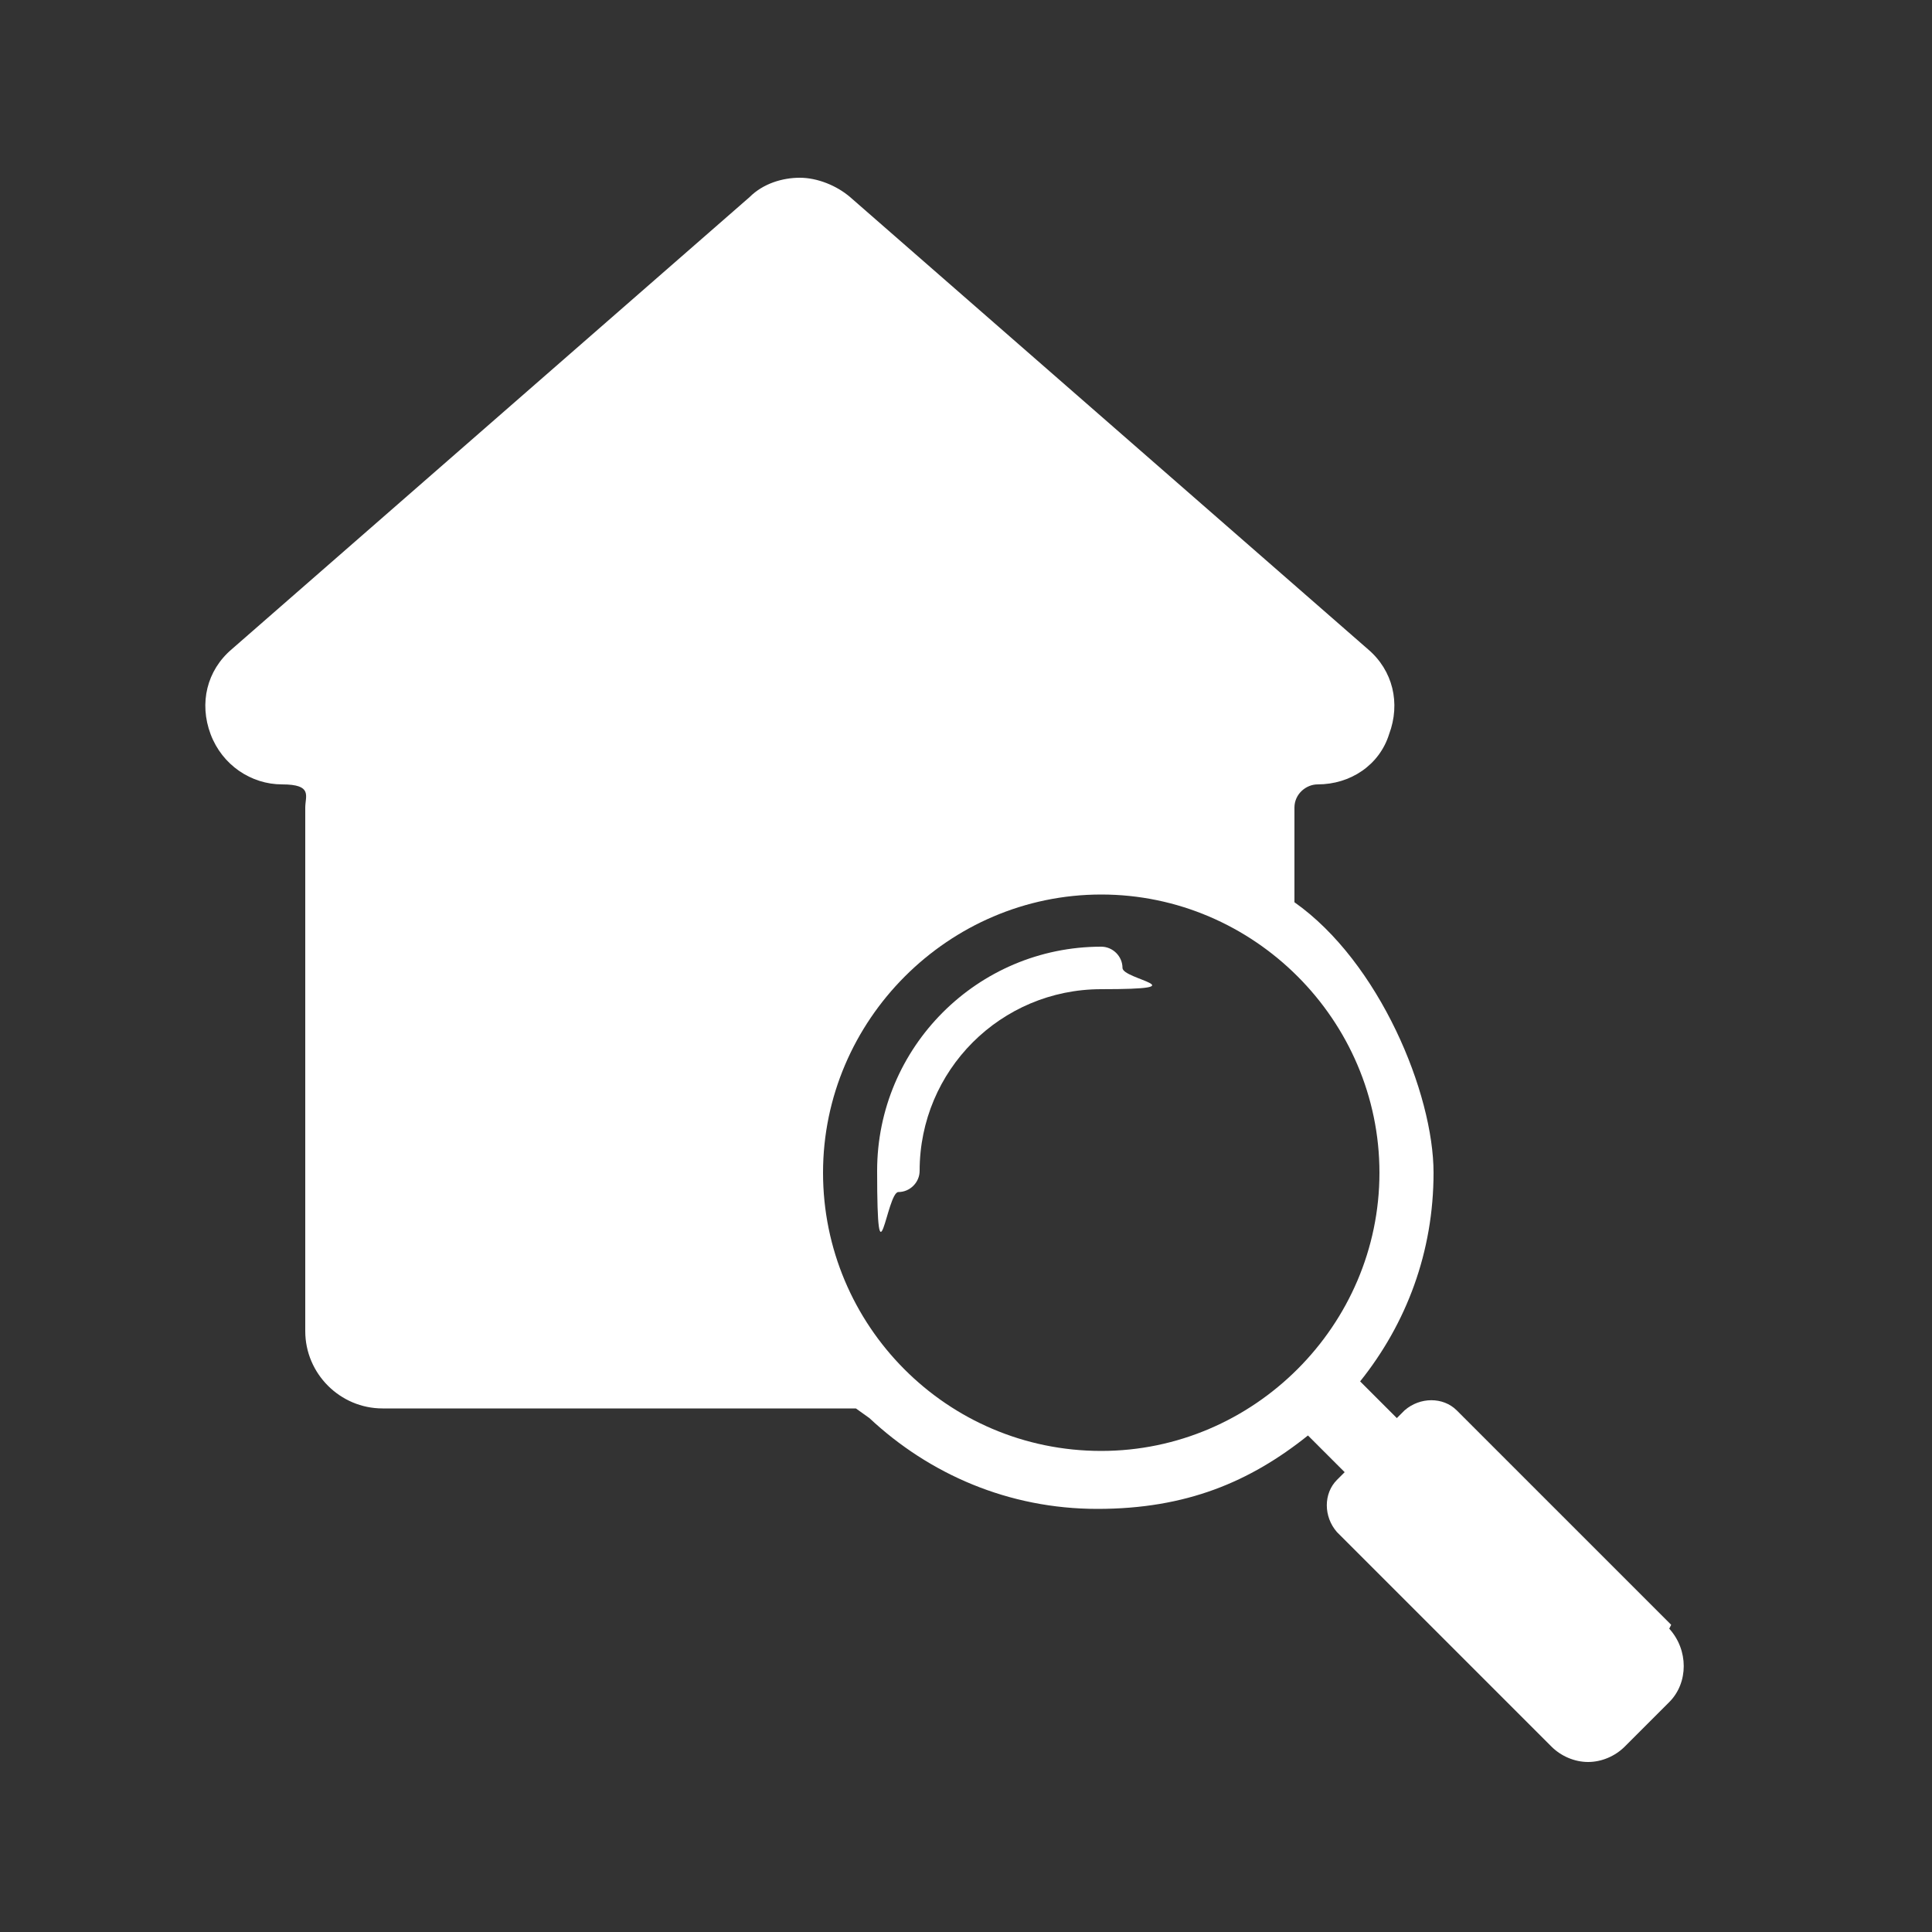<?xml version="1.0" encoding="UTF-8"?>
<svg id="Laag_1" xmlns="http://www.w3.org/2000/svg" version="1.1" viewBox="0 0 100 100">
  <rect x="0" y="0" width="100" height="100" fill="#333333" stroke="none"/>
  <!-- Generator: Adobe Illustrator 29.1.0, SVG Export Plug-In . SVG Version: 2.1.0 Build 142)  -->
  <defs>
    <style>
      .st0 {
        fill: #fff;
      }
    </style>
  </defs>
  <path class="st0" d="M86.5,84.1l-11.1-11.1c-.7-.7-1.9-.7-2.7,0l-.4.4-1.9-1.9c2.4-3,3.8-6.7,3.8-10.8s-2.8-10.9-7.2-14v-4.9c0-.7.6-1.2,1.2-1.2,1.7,0,3.2-1,3.7-2.6.6-1.6.2-3.3-1.1-4.4l-26.8-23.4c-.7-.6-1.7-1-2.6-1s-1.9.3-2.6,1l-26.8,23.4c-1.3,1.1-1.7,2.8-1.1,4.4.6,1.6,2.1,2.6,3.7,2.6s1.2.6,1.2,1.2v27.1c0,2.2,1.8,4,4,4h24.5l.7.5c3.1,2.9,7.2,4.7,11.8,4.7s7.9-1.4,10.9-3.8l1.9,1.9-.4.4c-.7.7-.7,1.9,0,2.7l11.1,11.1c.5.5,1.2.8,1.9.8s1.4-.3,1.9-.8l2.3-2.3c1-1,1-2.7,0-3.8ZM57,75.1c-8,0-14.4-6.5-14.4-14.4s6.5-14.4,14.4-14.4,14.4,6.5,14.4,14.4-6.5,14.4-14.4,14.4Z"/>
  <path class="st0" d="M57,49c-6.4,0-11.6,5.2-11.6,11.6s.5,1.1,1.1,1.1,1.1-.5,1.1-1.1c0-5.2,4.2-9.4,9.4-9.4s1.1-.5,1.1-1.1-.5-1.1-1.1-1.1Z"/>
</svg>